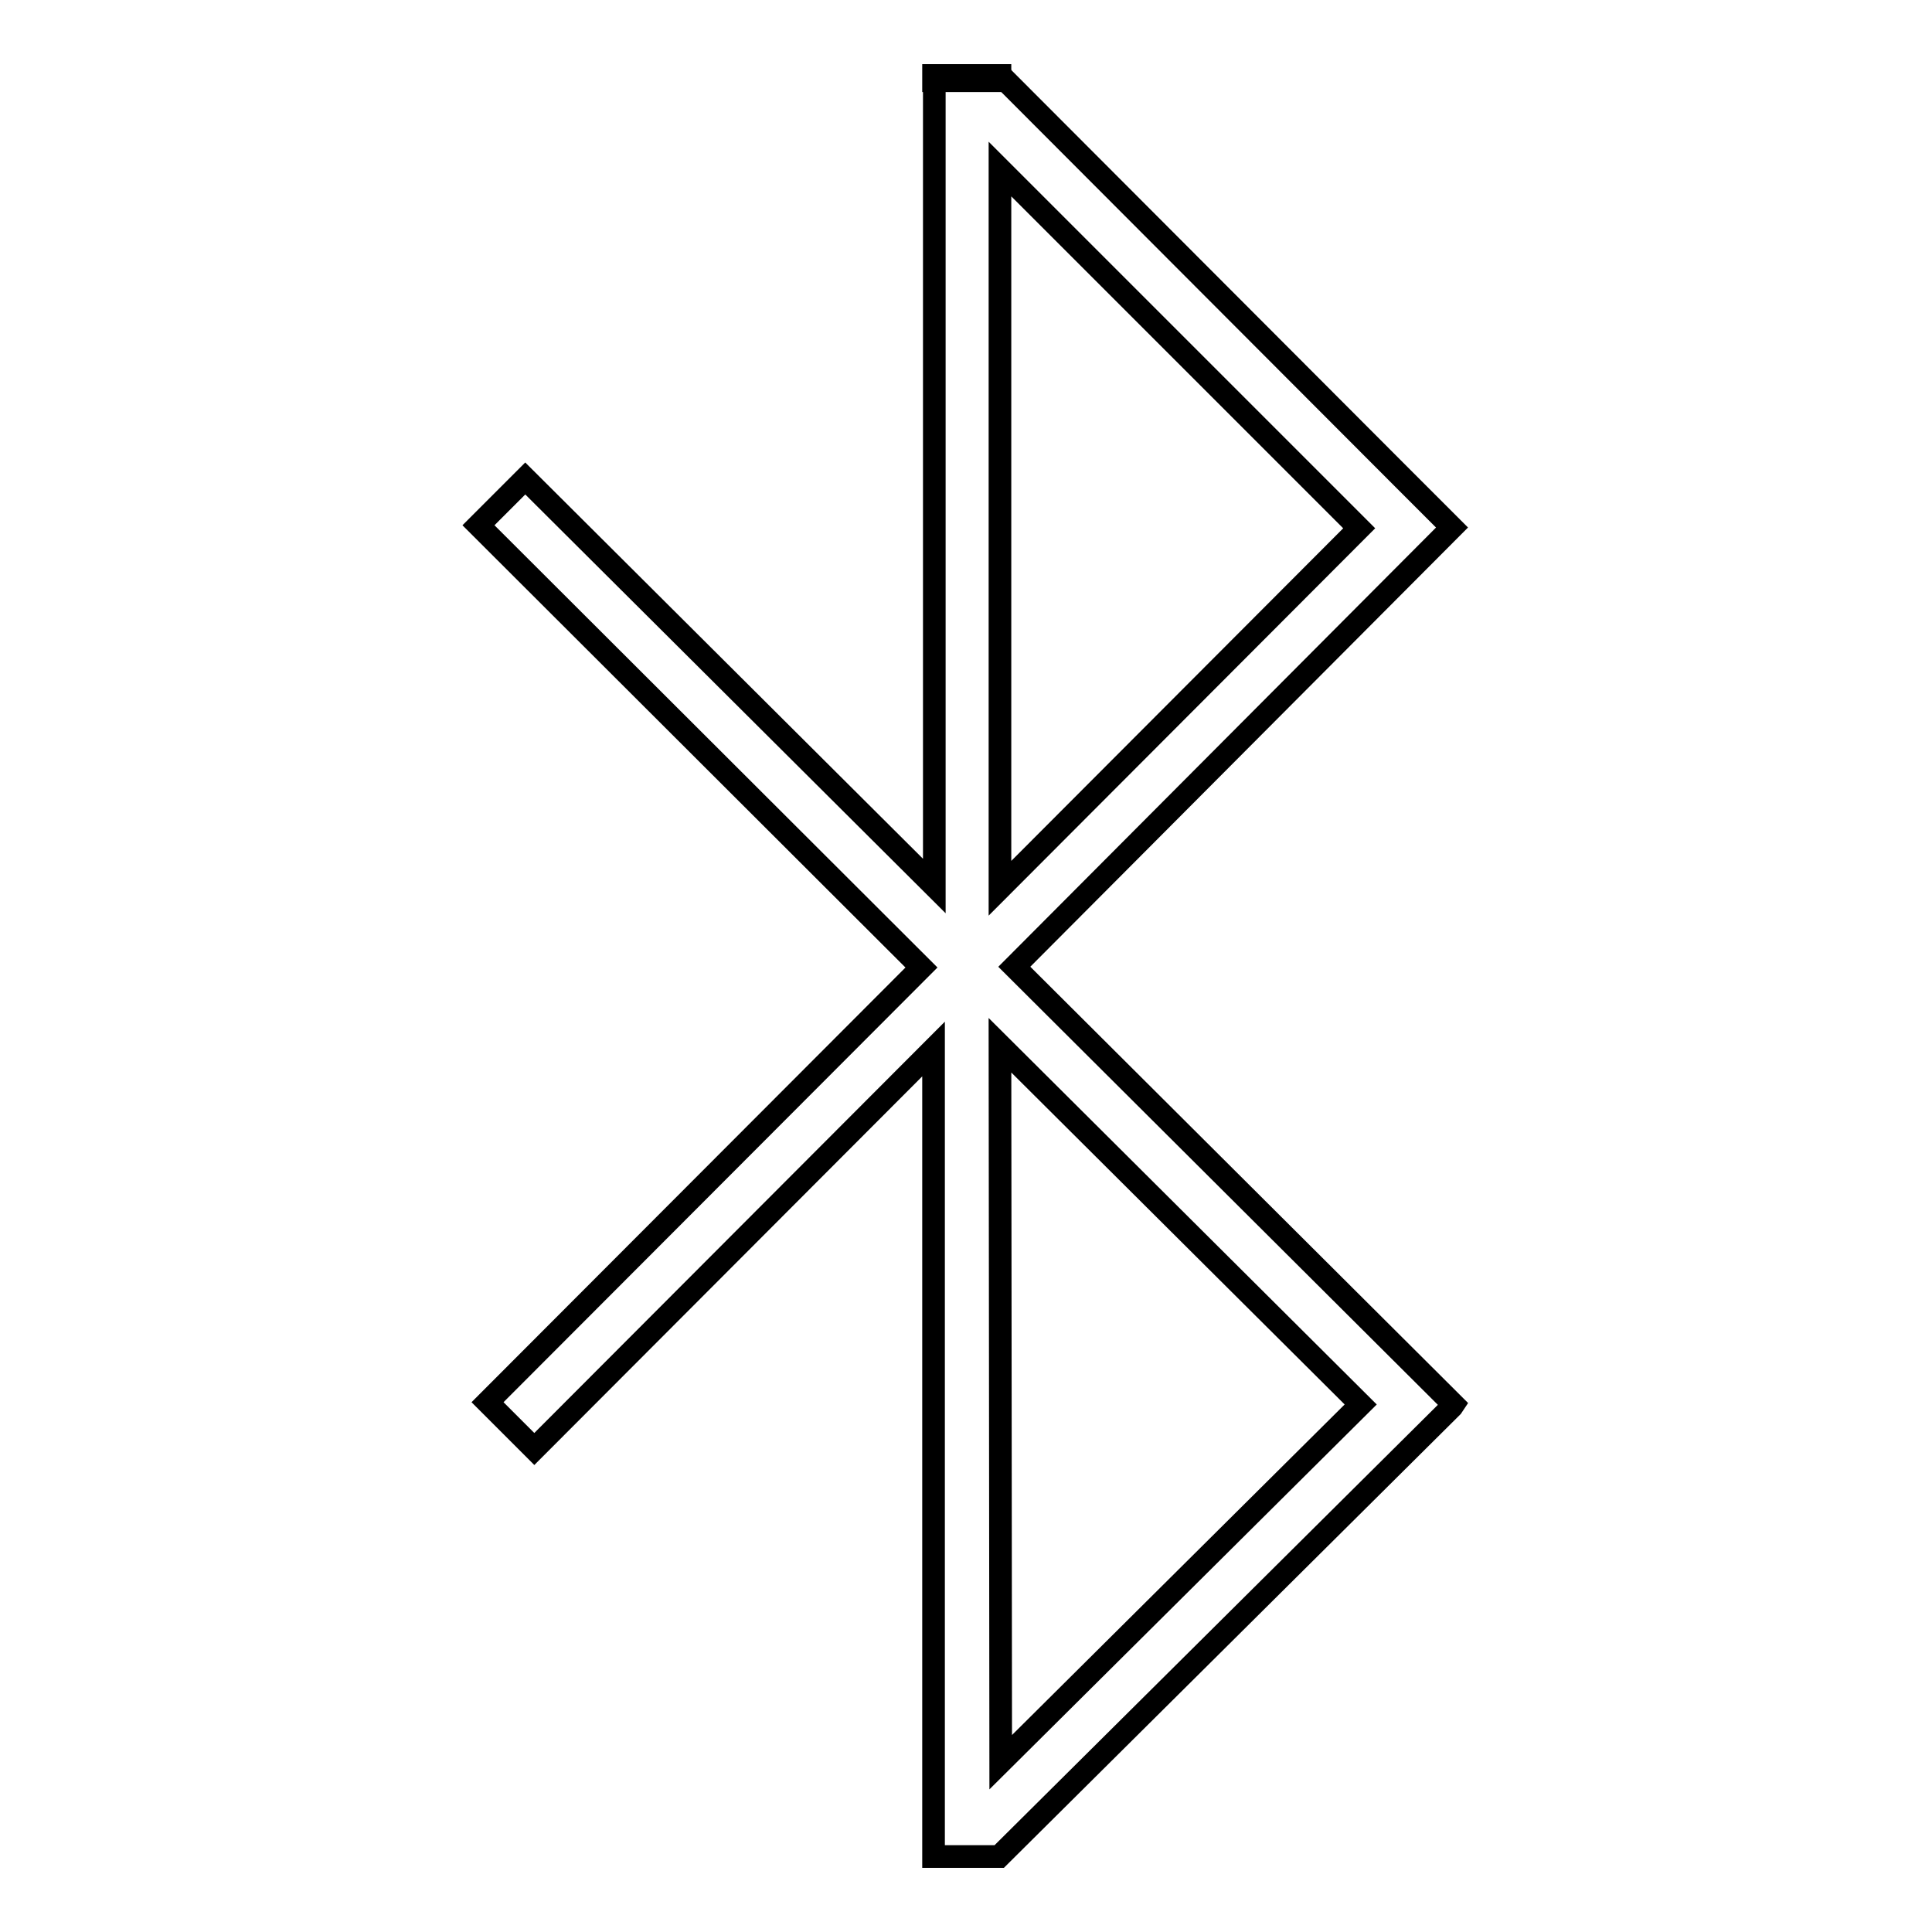 <?xml version="1.0" encoding="utf-8"?>
<!-- Svg Vector Icons : http://www.onlinewebfonts.com/icon -->
<!DOCTYPE svg PUBLIC "-//W3C//DTD SVG 1.1//EN" "http://www.w3.org/Graphics/SVG/1.1/DTD/svg11.dtd">
<svg version="1.1" xmlns="http://www.w3.org/2000/svg" xmlns:xlink="http://www.w3.org/1999/xlink" x="0px" y="0px" viewBox="0 0 256 256" enable-background="new 0 0 256 256" xml:space="preserve">
<g><g><path stroke-width="3" fill-opacity="0" stroke="#000000"  d="M192.4,186.4L192.4,186.4l0.2-0.3l-58.2-58l58-58.2l-6.2-6.2l0,0L132.6,10h-0.3h-1.5h-7v107.4l-54.2-54l-6.2,6.2l58.7,58.6l-57.5,57.6l6.2,6.2l52.9-53V246h8.7l0,0l0,0L192.4,186.4z M132.5,22.4l47.6,47.6l-47.6,47.7V22.4z M132.5,138.5l47.8,47.6l-47.7,47.4L132.5,138.5L132.5,138.5z"/><path stroke-width="3" fill-opacity="0" stroke="#000000"  d="M123.7,10h8.8v0.7h-8.8V10z"/></g></g>
</svg>